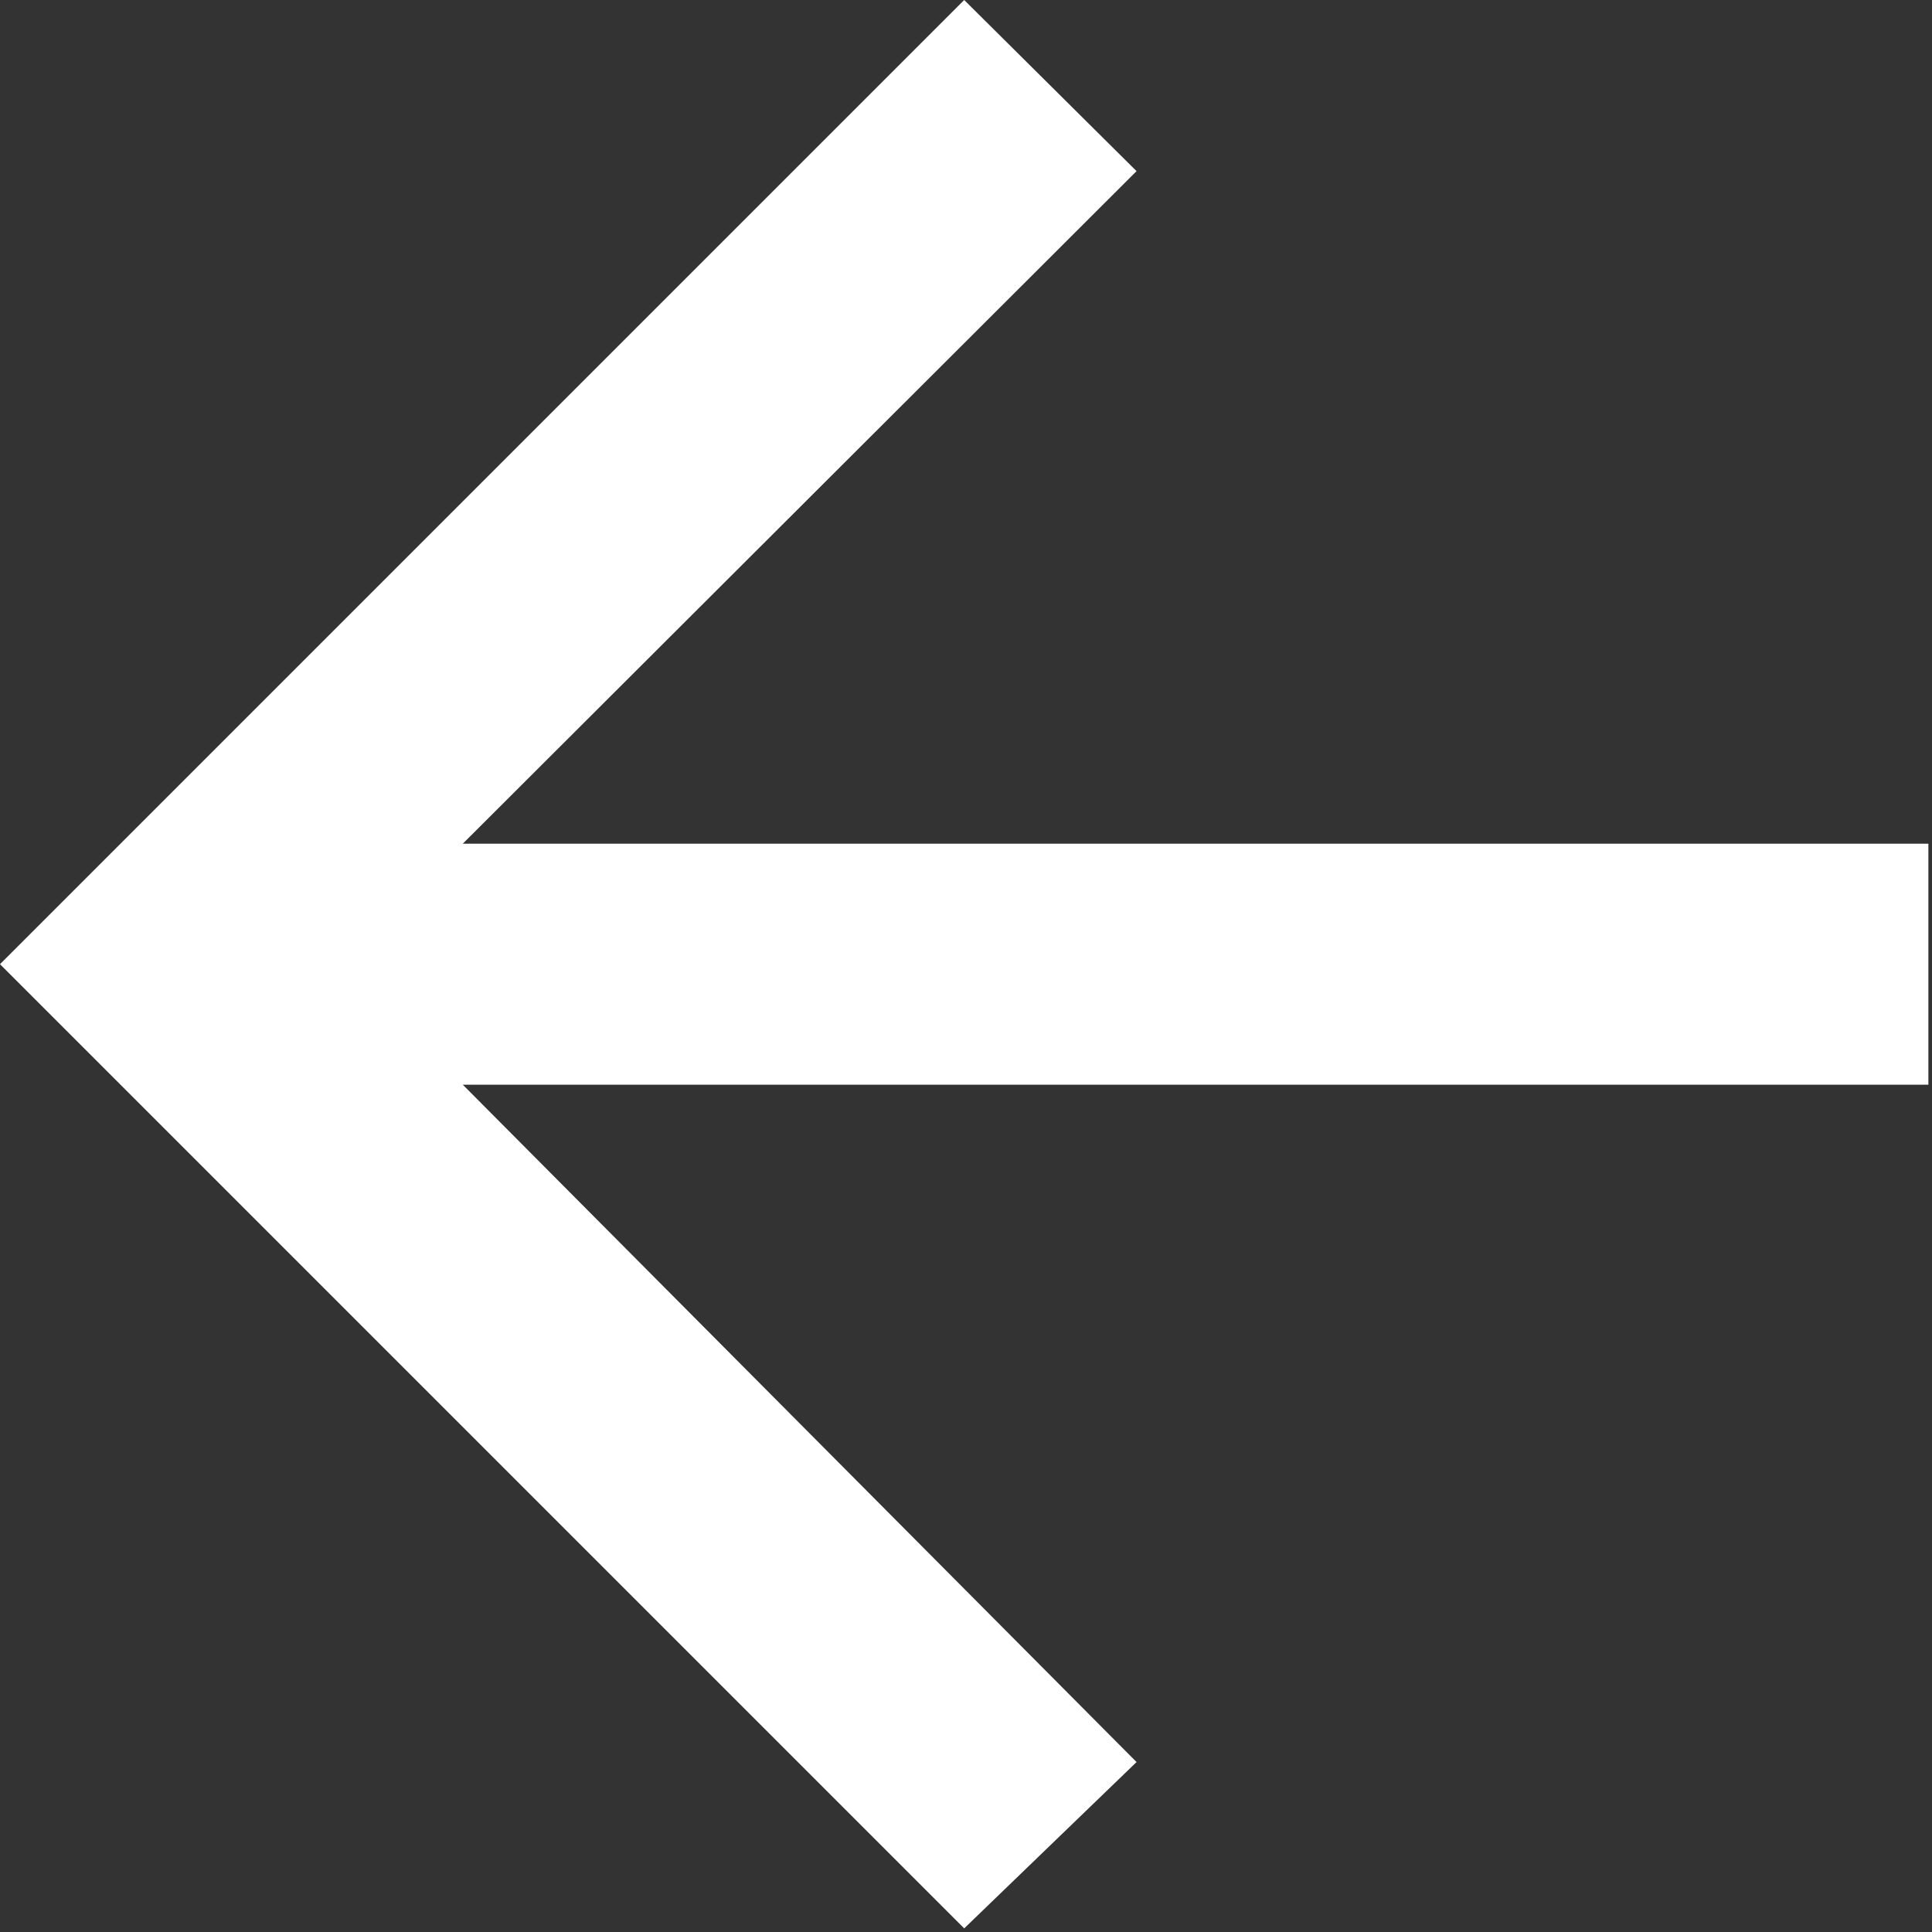 <svg xmlns="http://www.w3.org/2000/svg" viewBox="0 0 16.03 16.03"><rect x="0" y="0" width="16.03" height="16.03" fill="#333333" stroke="none"/><defs><style>.cls-1{fill:#fff;}</style></defs><title>left-white</title><g id="Layer_2" data-name="Layer 2"><g id="Layer_1-2" data-name="Layer 1"><path class="cls-1" d="M16,7V9H3.84l5.59,5.62L8,16,0,8,8,0,9.43,1.42,3.84,7Z"/></g></g></svg>
